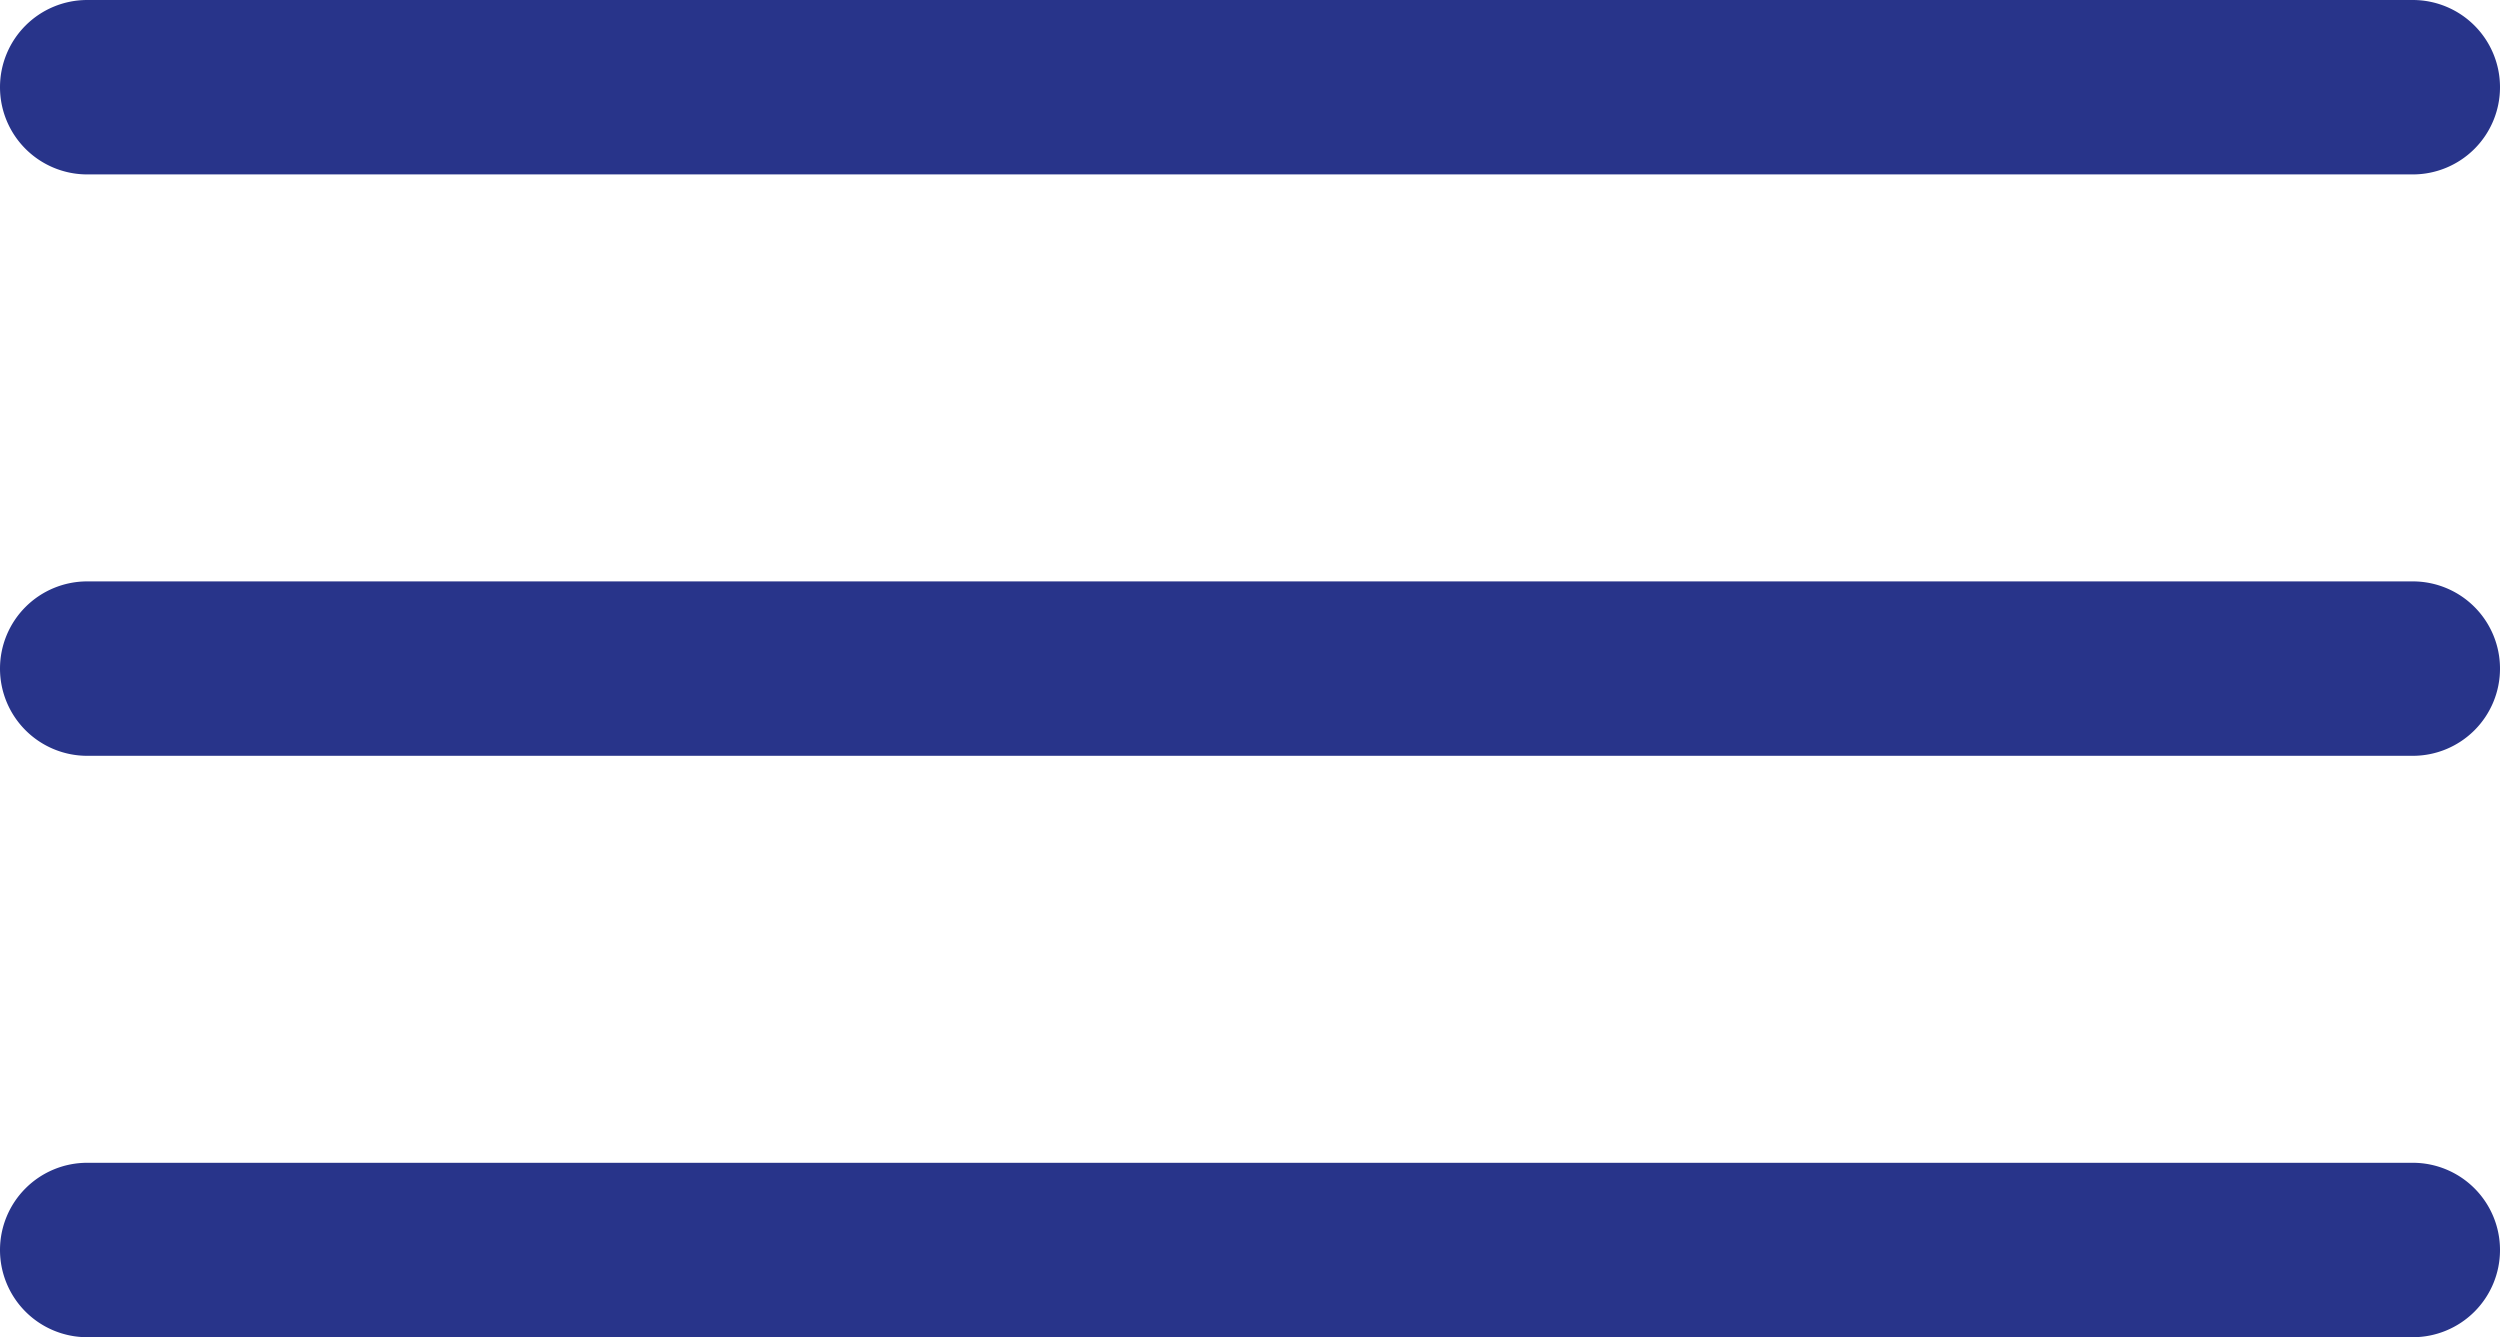 <svg xmlns="http://www.w3.org/2000/svg" width="43" height="23" viewBox="0 0 43 23">
  <g id="Group_16342" data-name="Group 16342" transform="translate(-976.5 328.5)">
    <path id="Line_759" data-name="Line 759" d="M40,1.5H0A1.5,1.5,0,0,1-1.5,0,1.5,1.5,0,0,1,0-1.5H40A1.5,1.5,0,0,1,41.5,0,1.5,1.5,0,0,1,40,1.5Z" transform="translate(978 -327)" fill="#28348a"/>
    <path id="Path_3159" data-name="Path 3159" d="M40,1.5H0A1.5,1.5,0,0,1-1.5,0,1.5,1.5,0,0,1,0-1.5H40A1.5,1.5,0,0,1,41.5,0,1.5,1.5,0,0,1,40,1.5Z" transform="translate(978 -317)" fill="#28348a"/>
    <path id="Line_760" data-name="Line 760" d="M40,1.5H0A1.5,1.5,0,0,1-1.5,0,1.5,1.5,0,0,1,0-1.5H40A1.5,1.5,0,0,1,41.5,0,1.5,1.5,0,0,1,40,1.5Z" transform="translate(978 -307)" fill="#28348a"/>
  </g>
</svg>
